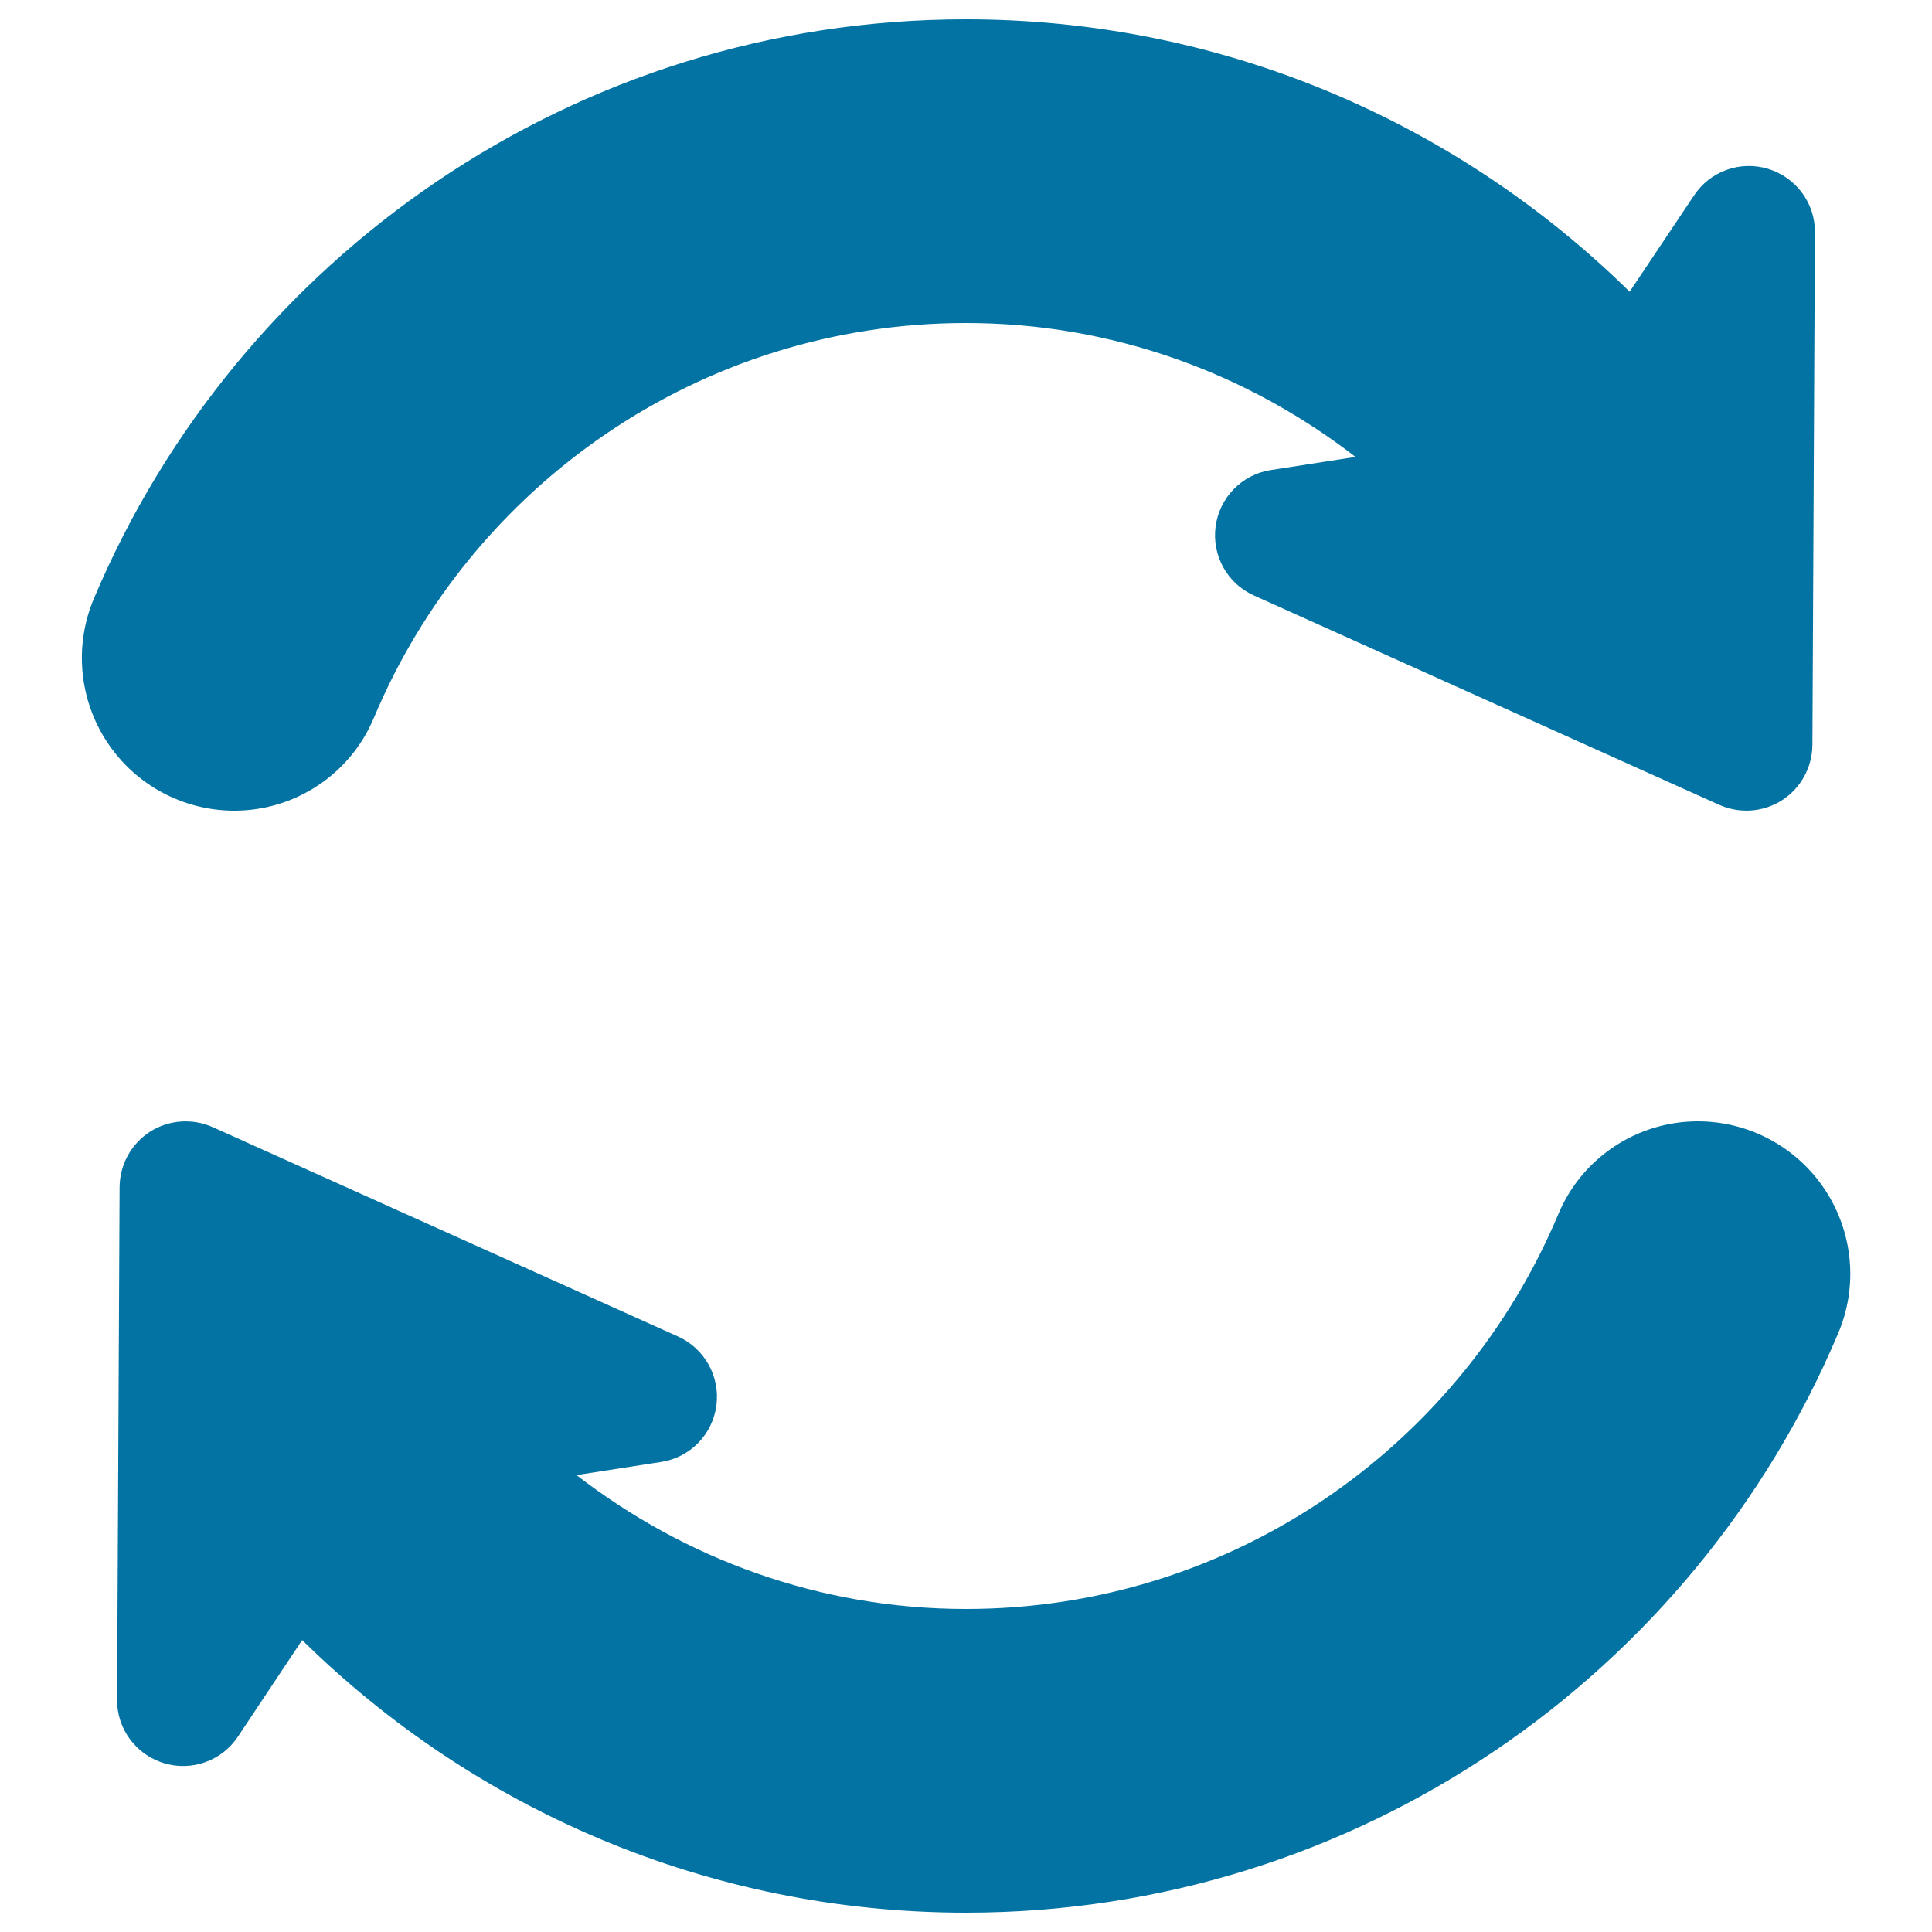 <svg xmlns="http://www.w3.org/2000/svg" viewBox="0 0 1000 1000" style="fill:#0273a2">
<title>Refresh Button SVG icon</title>
<g><g><path d="M121.3,419.6c31.5,0,60-18.9,72.2-48C243.7,251.7,362.1,167.2,500,167.2c76,0,145.7,26.1,201.6,69.3l-43.8,6.8c-15,2.3-26.6,14.2-28.6,29.2c-2,15,6,29.5,19.8,35.7l240.9,108.4c10.6,4.7,22.8,3.8,32.5-2.4c9.7-6.3,15.6-17,15.7-28.6l1.3-265.4c0.1-15.1-9.8-28.4-24.2-32.8c-14.5-4.4-30.1,1.2-38.4,13.8L843.5,151C755,63.9,633.7,10,500,10C297.2,10,122.9,133.8,48.6,309.8c-10.3,24.4-7.7,52.3,6.9,74.4C70.1,406.3,94.8,419.6,121.3,419.6z"/><path d="M944.6,615.8c-14.6-22.1-39.3-35.4-65.8-35.4c-31.5,0-60,18.9-72.2,48C756.3,748.3,637.9,832.8,500,832.8c-76,0-145.7-26.1-201.6-69.3l43.8-6.8c15-2.3,26.6-14.2,28.6-29.2c2-15-6.1-29.5-19.8-35.7L110.1,583.4c-10.6-4.7-22.8-3.8-32.5,2.4c-9.7,6.3-15.6,17-15.7,28.6l-1.3,265.4c-0.1,15.1,9.8,28.4,24.2,32.8c14.5,4.4,30.1-1.2,38.4-13.8l33.2-49.9C245,936.1,366.3,990,500,990c202.8,0,377.1-123.8,451.4-299.8C961.8,665.8,959.2,637.9,944.6,615.8z"/></g></g>
</svg>